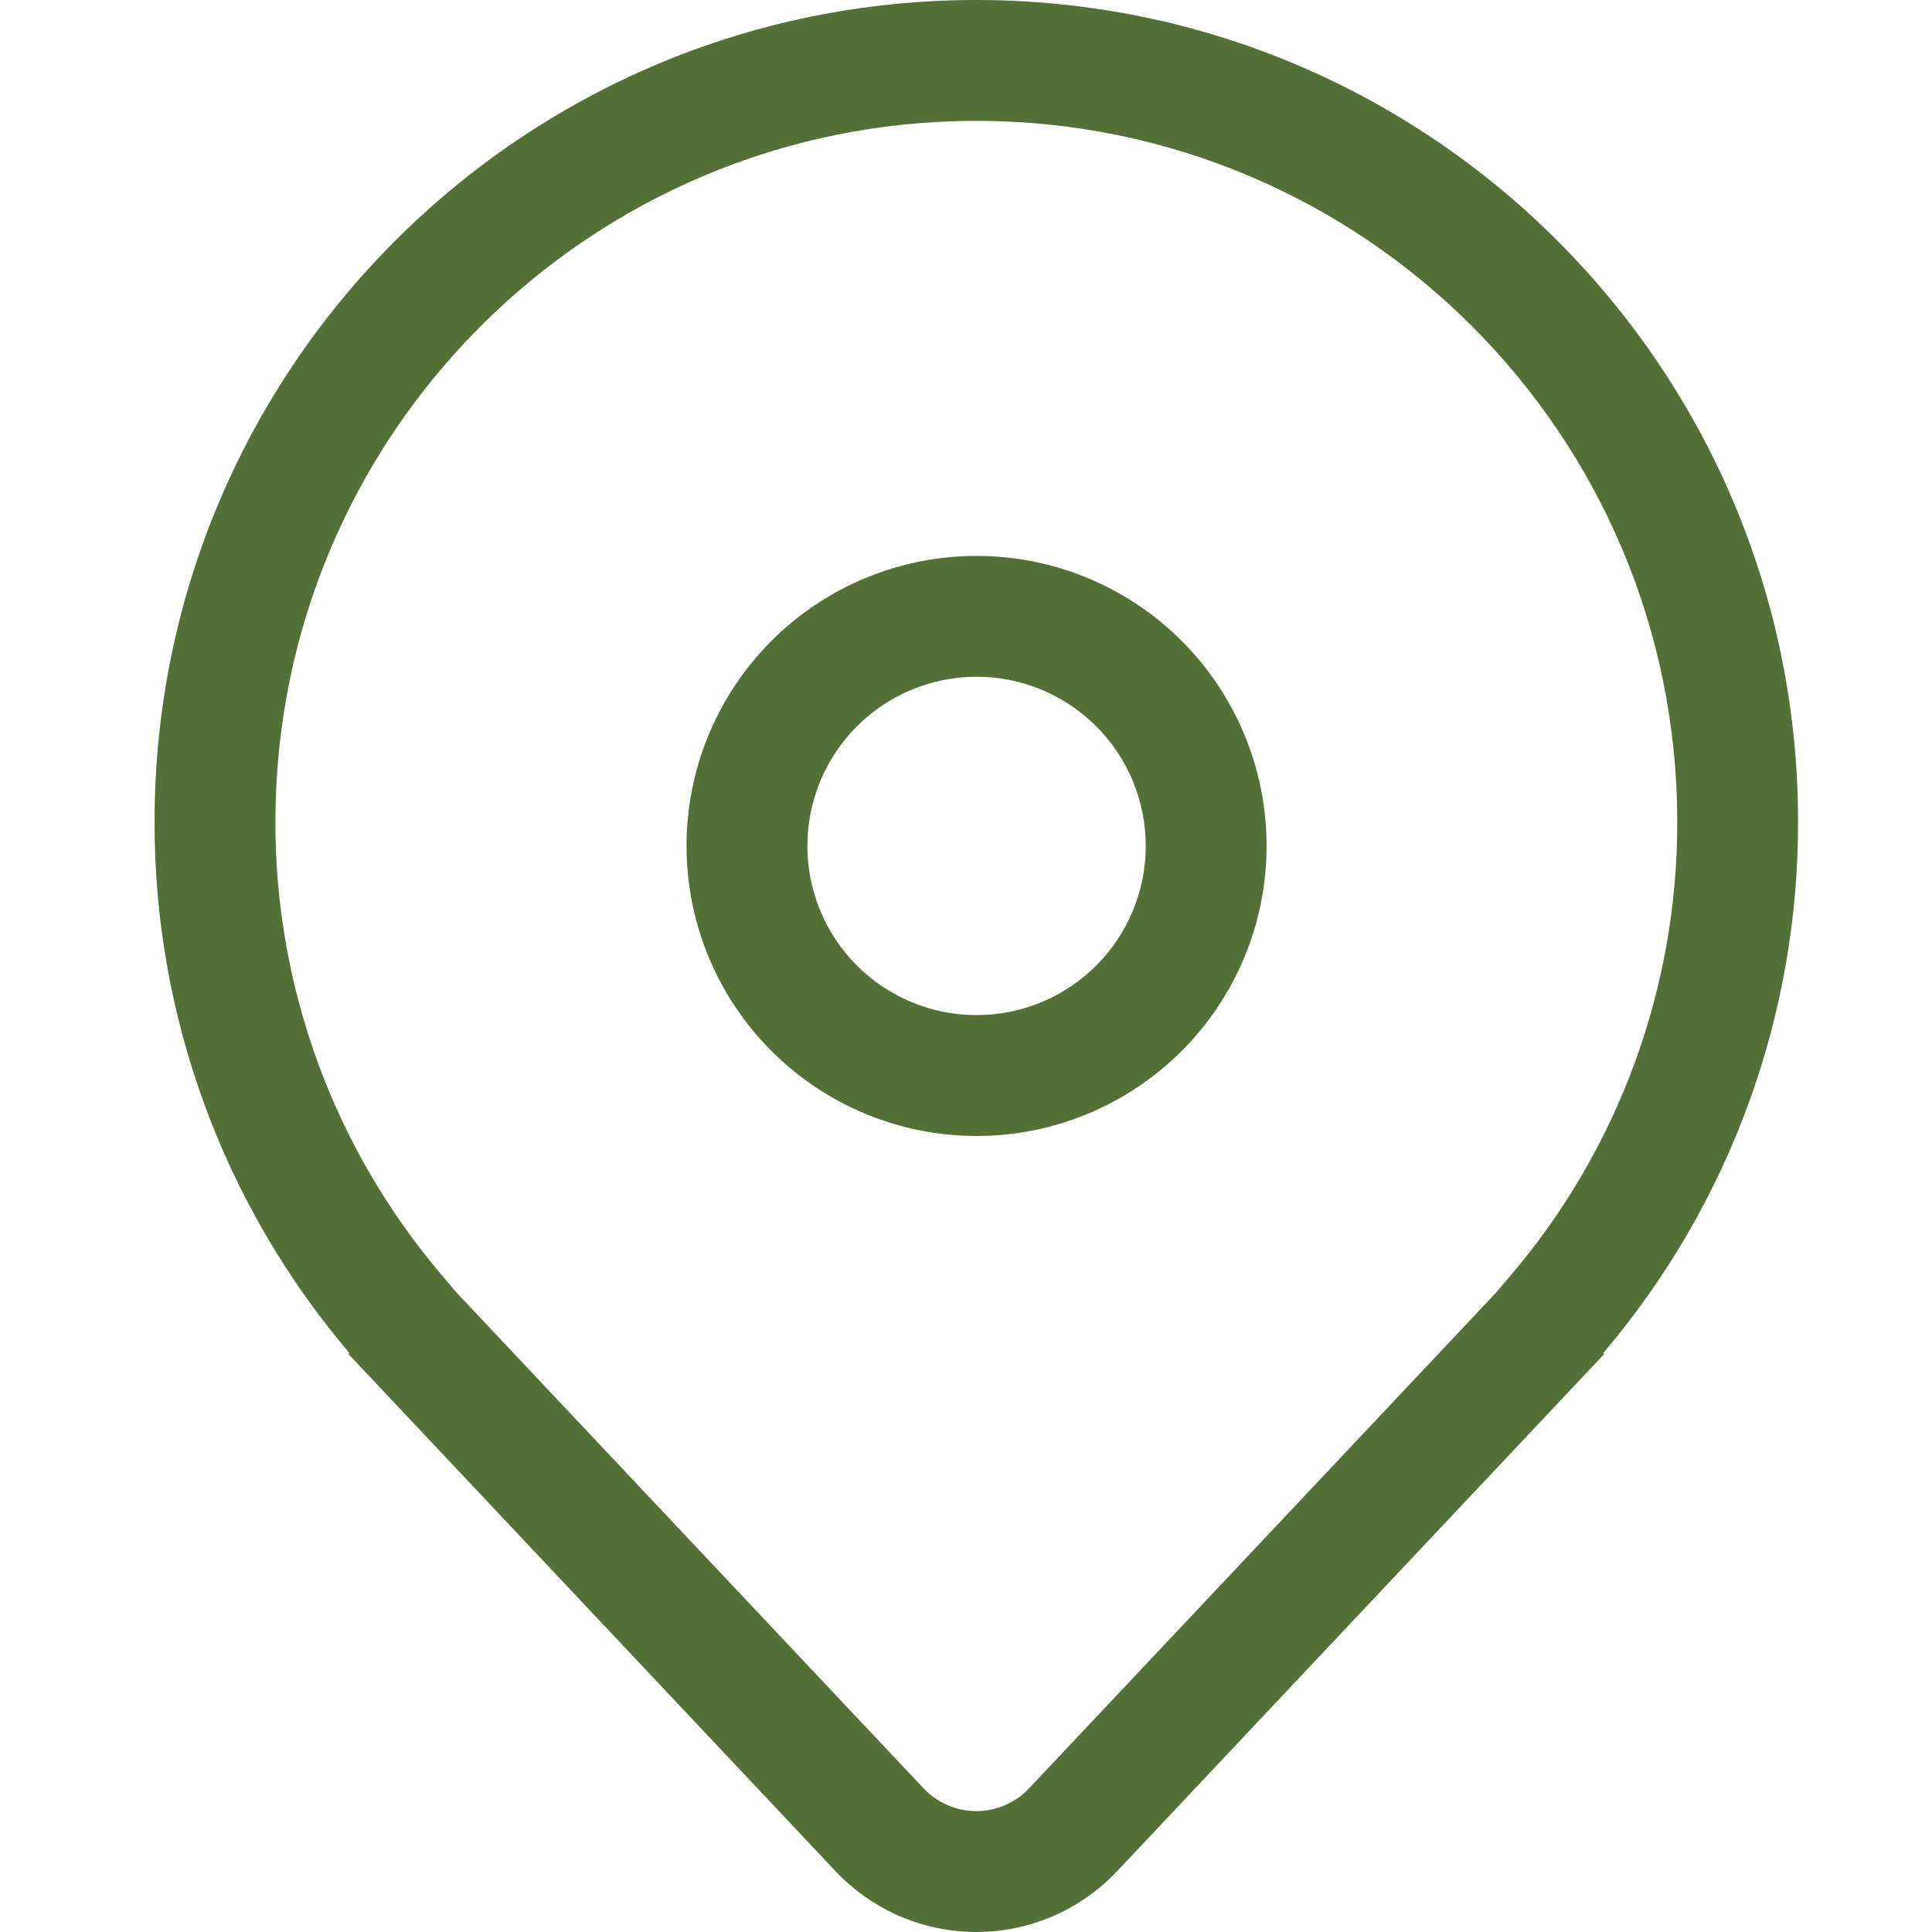 <svg width="50" height="50" viewBox="0 0 50 50" fill="none" xmlns="http://www.w3.org/2000/svg">
<path d="M25.273 14.387C23.283 14.387 21.373 15.177 19.966 16.585C18.558 17.993 17.767 19.902 17.767 21.893C17.767 23.883 18.558 25.793 19.966 27.2C21.373 28.608 23.283 29.399 25.273 29.399C27.264 29.399 29.173 28.608 30.581 27.2C31.989 25.793 32.779 23.883 32.779 21.893C32.779 19.902 31.989 17.993 30.581 16.585C29.173 15.177 27.264 14.387 25.273 14.387ZM20.895 21.893C20.895 20.731 21.356 19.618 22.177 18.797C22.998 17.976 24.112 17.514 25.273 17.514C26.435 17.514 27.548 17.976 28.37 18.797C29.191 19.618 29.652 20.731 29.652 21.893C29.652 23.054 29.191 24.168 28.37 24.989C27.548 25.81 26.435 26.271 25.273 26.271C24.112 26.271 22.998 25.81 22.177 24.989C21.356 24.168 20.895 23.054 20.895 21.893ZM41.53 35.028L28.91 48.427C28.442 48.923 27.878 49.319 27.251 49.59C26.625 49.86 25.95 50 25.267 50C24.585 50 23.91 49.86 23.283 49.59C22.657 49.319 22.092 48.923 21.624 48.427L9.004 35.028H9.052L9.03 35.003L9.004 34.972C5.765 31.141 3.991 26.284 4 21.267C4 9.521 13.521 0 25.267 0C37.013 0 46.534 9.521 46.534 21.267C46.543 26.284 44.77 31.141 41.53 34.972L41.504 35.003L41.483 35.028H41.53ZM39.1 33.003C41.887 29.729 43.415 25.567 43.407 21.267C43.407 11.249 35.285 3.128 25.267 3.128C15.249 3.128 7.128 11.249 7.128 21.267C7.12 25.567 8.647 29.729 11.435 33.003L11.82 33.457L23.901 46.281C24.076 46.467 24.288 46.616 24.523 46.717C24.758 46.819 25.011 46.871 25.267 46.871C25.523 46.871 25.776 46.819 26.011 46.717C26.246 46.616 26.458 46.467 26.633 46.281L38.714 33.457L39.1 33.003Z" fill="#537137"/>
</svg>
